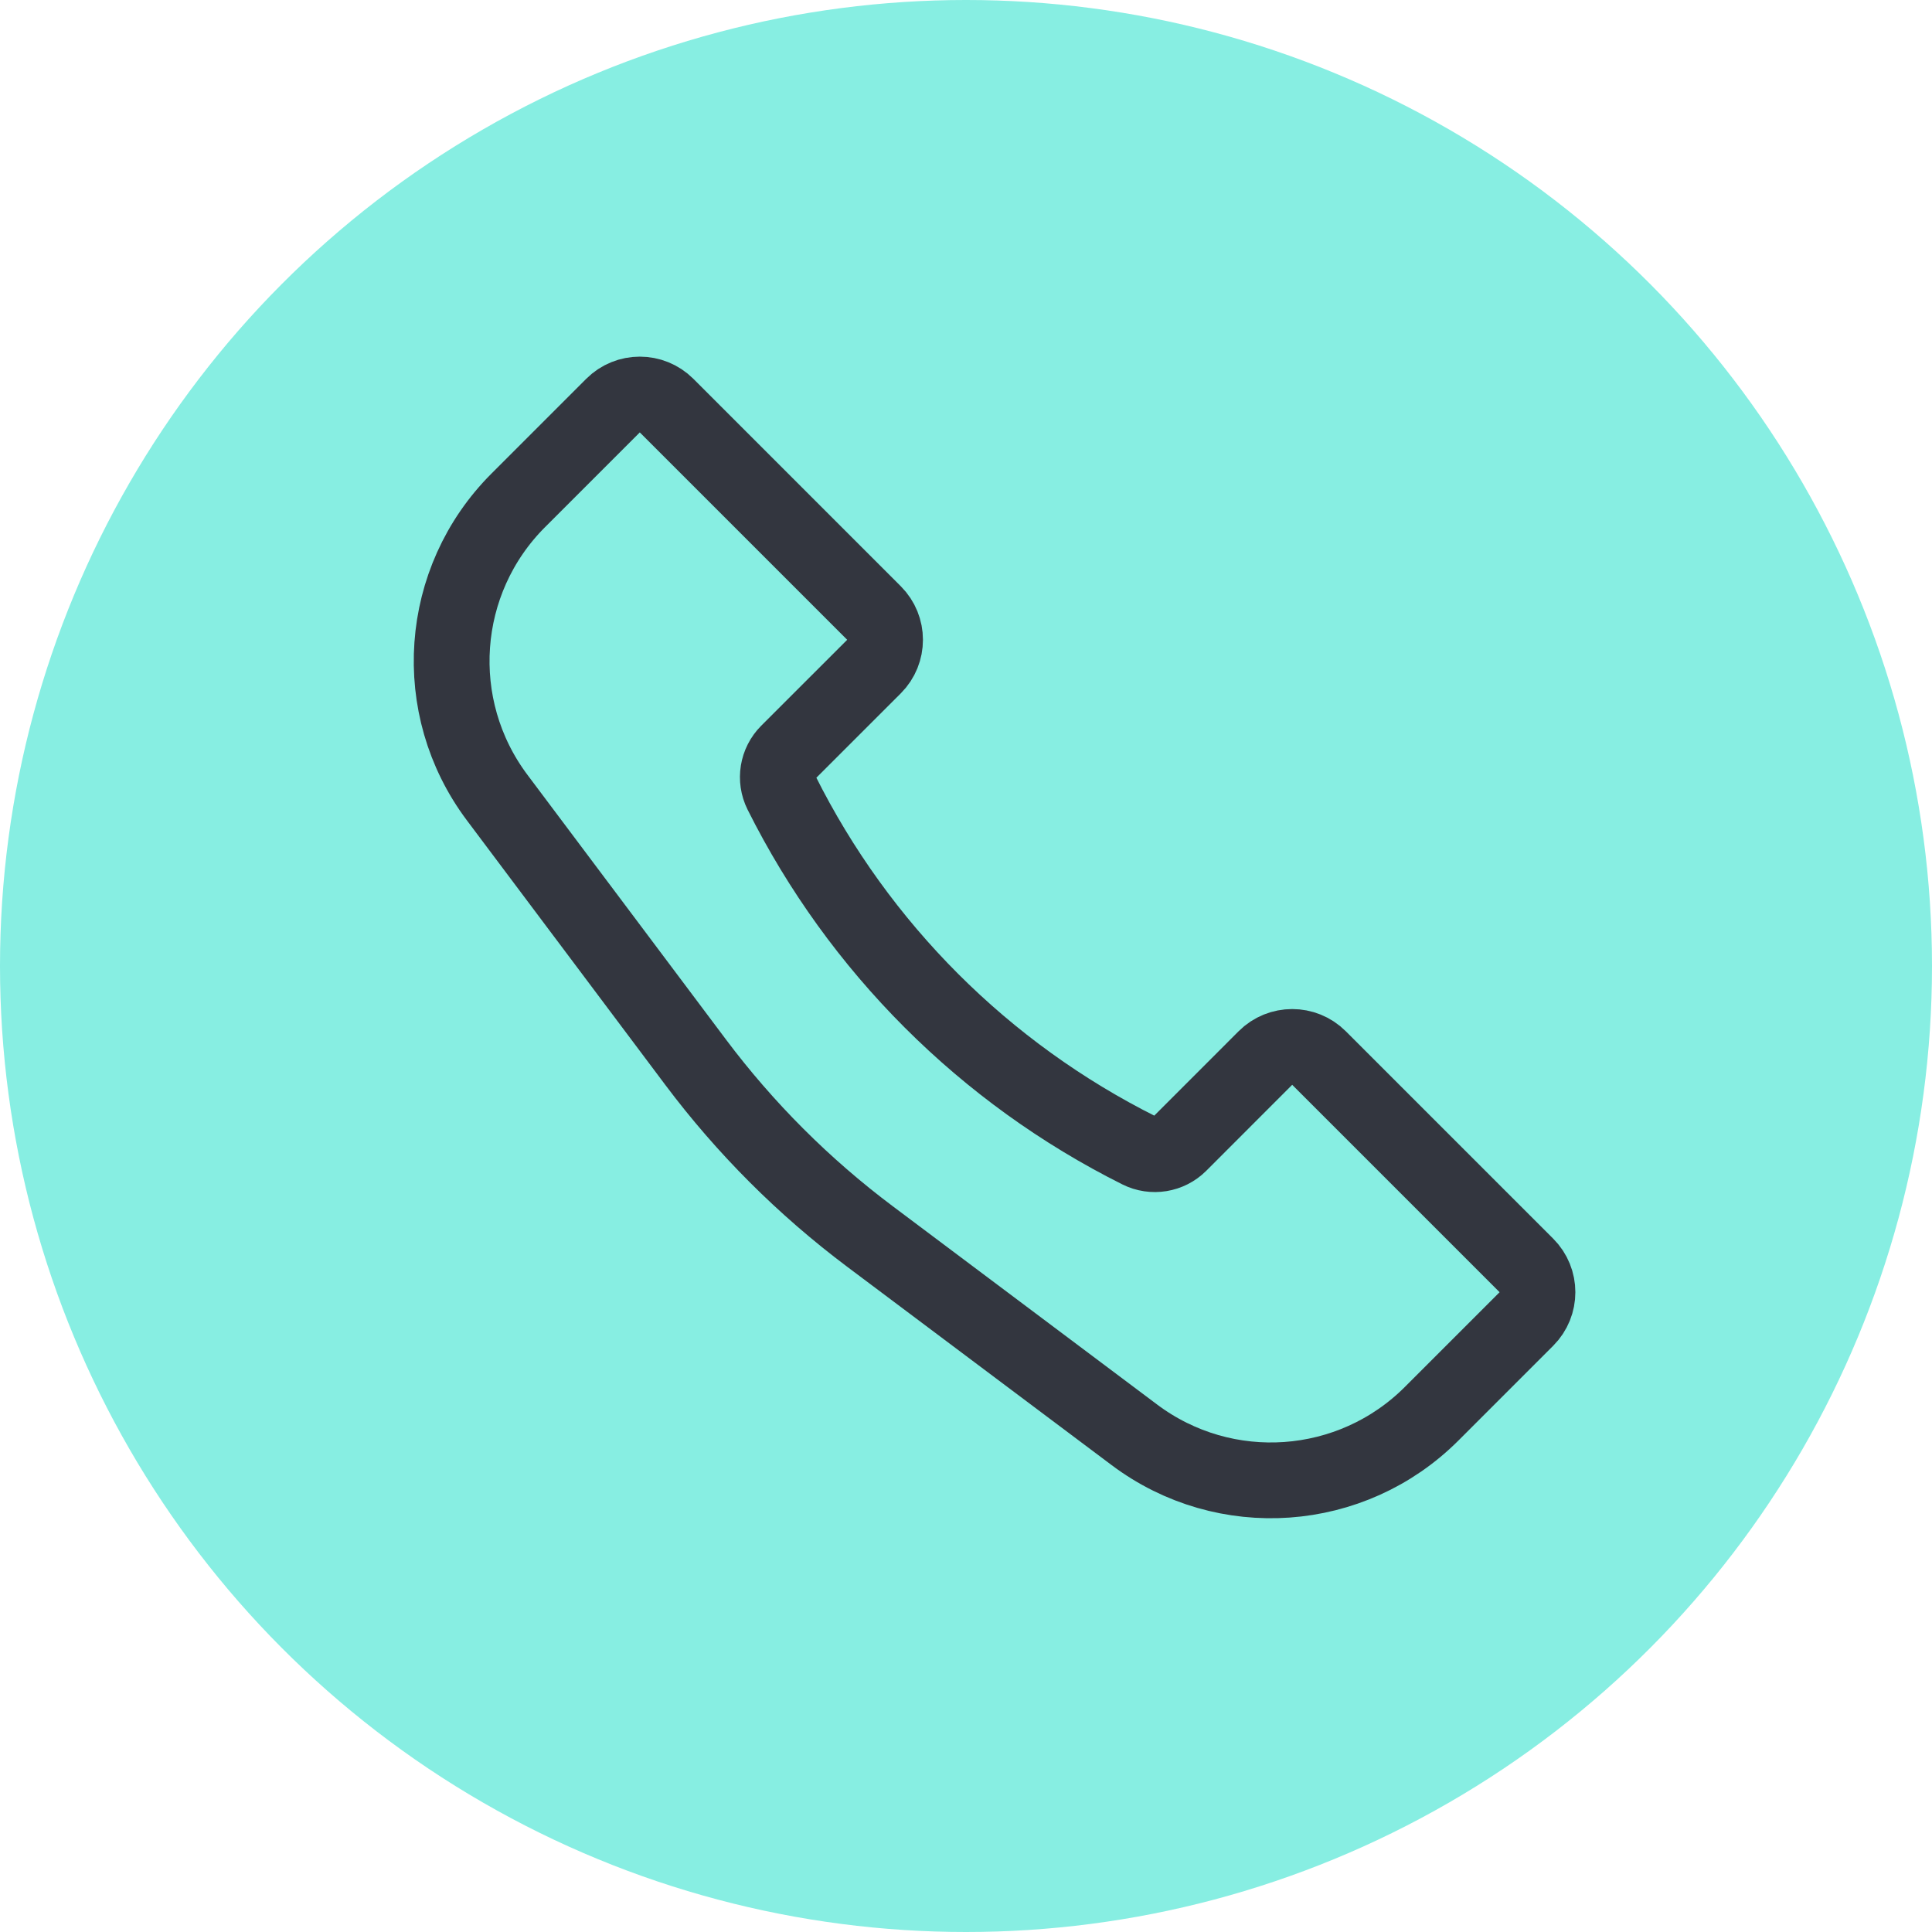 <svg width="51" height="51" viewBox="0 0 51 51" fill="none" xmlns="http://www.w3.org/2000/svg">
<circle cx="25.5" cy="25.5" r="25.5" fill="#87EEE2"/>
<path d="M13.68 13.209L16.182 10.707C16.572 10.317 17.206 10.317 17.596 10.707L23.071 16.182C23.461 16.572 23.461 17.206 23.071 17.596L20.801 19.865C20.522 20.145 20.453 20.572 20.629 20.925C22.673 25.013 25.987 28.327 30.075 30.371C30.428 30.547 30.855 30.478 31.135 30.199L33.404 27.929C33.794 27.539 34.428 27.539 34.818 27.929L40.293 33.404C40.683 33.794 40.683 34.428 40.293 34.818L37.791 37.32C35.679 39.432 32.337 39.669 29.948 37.878L22.962 32.638C21.218 31.33 19.67 29.782 18.362 28.038L13.122 21.052C11.331 18.663 11.568 15.321 13.68 13.209Z" stroke="#33363F" stroke-width="2"/>
</svg>
